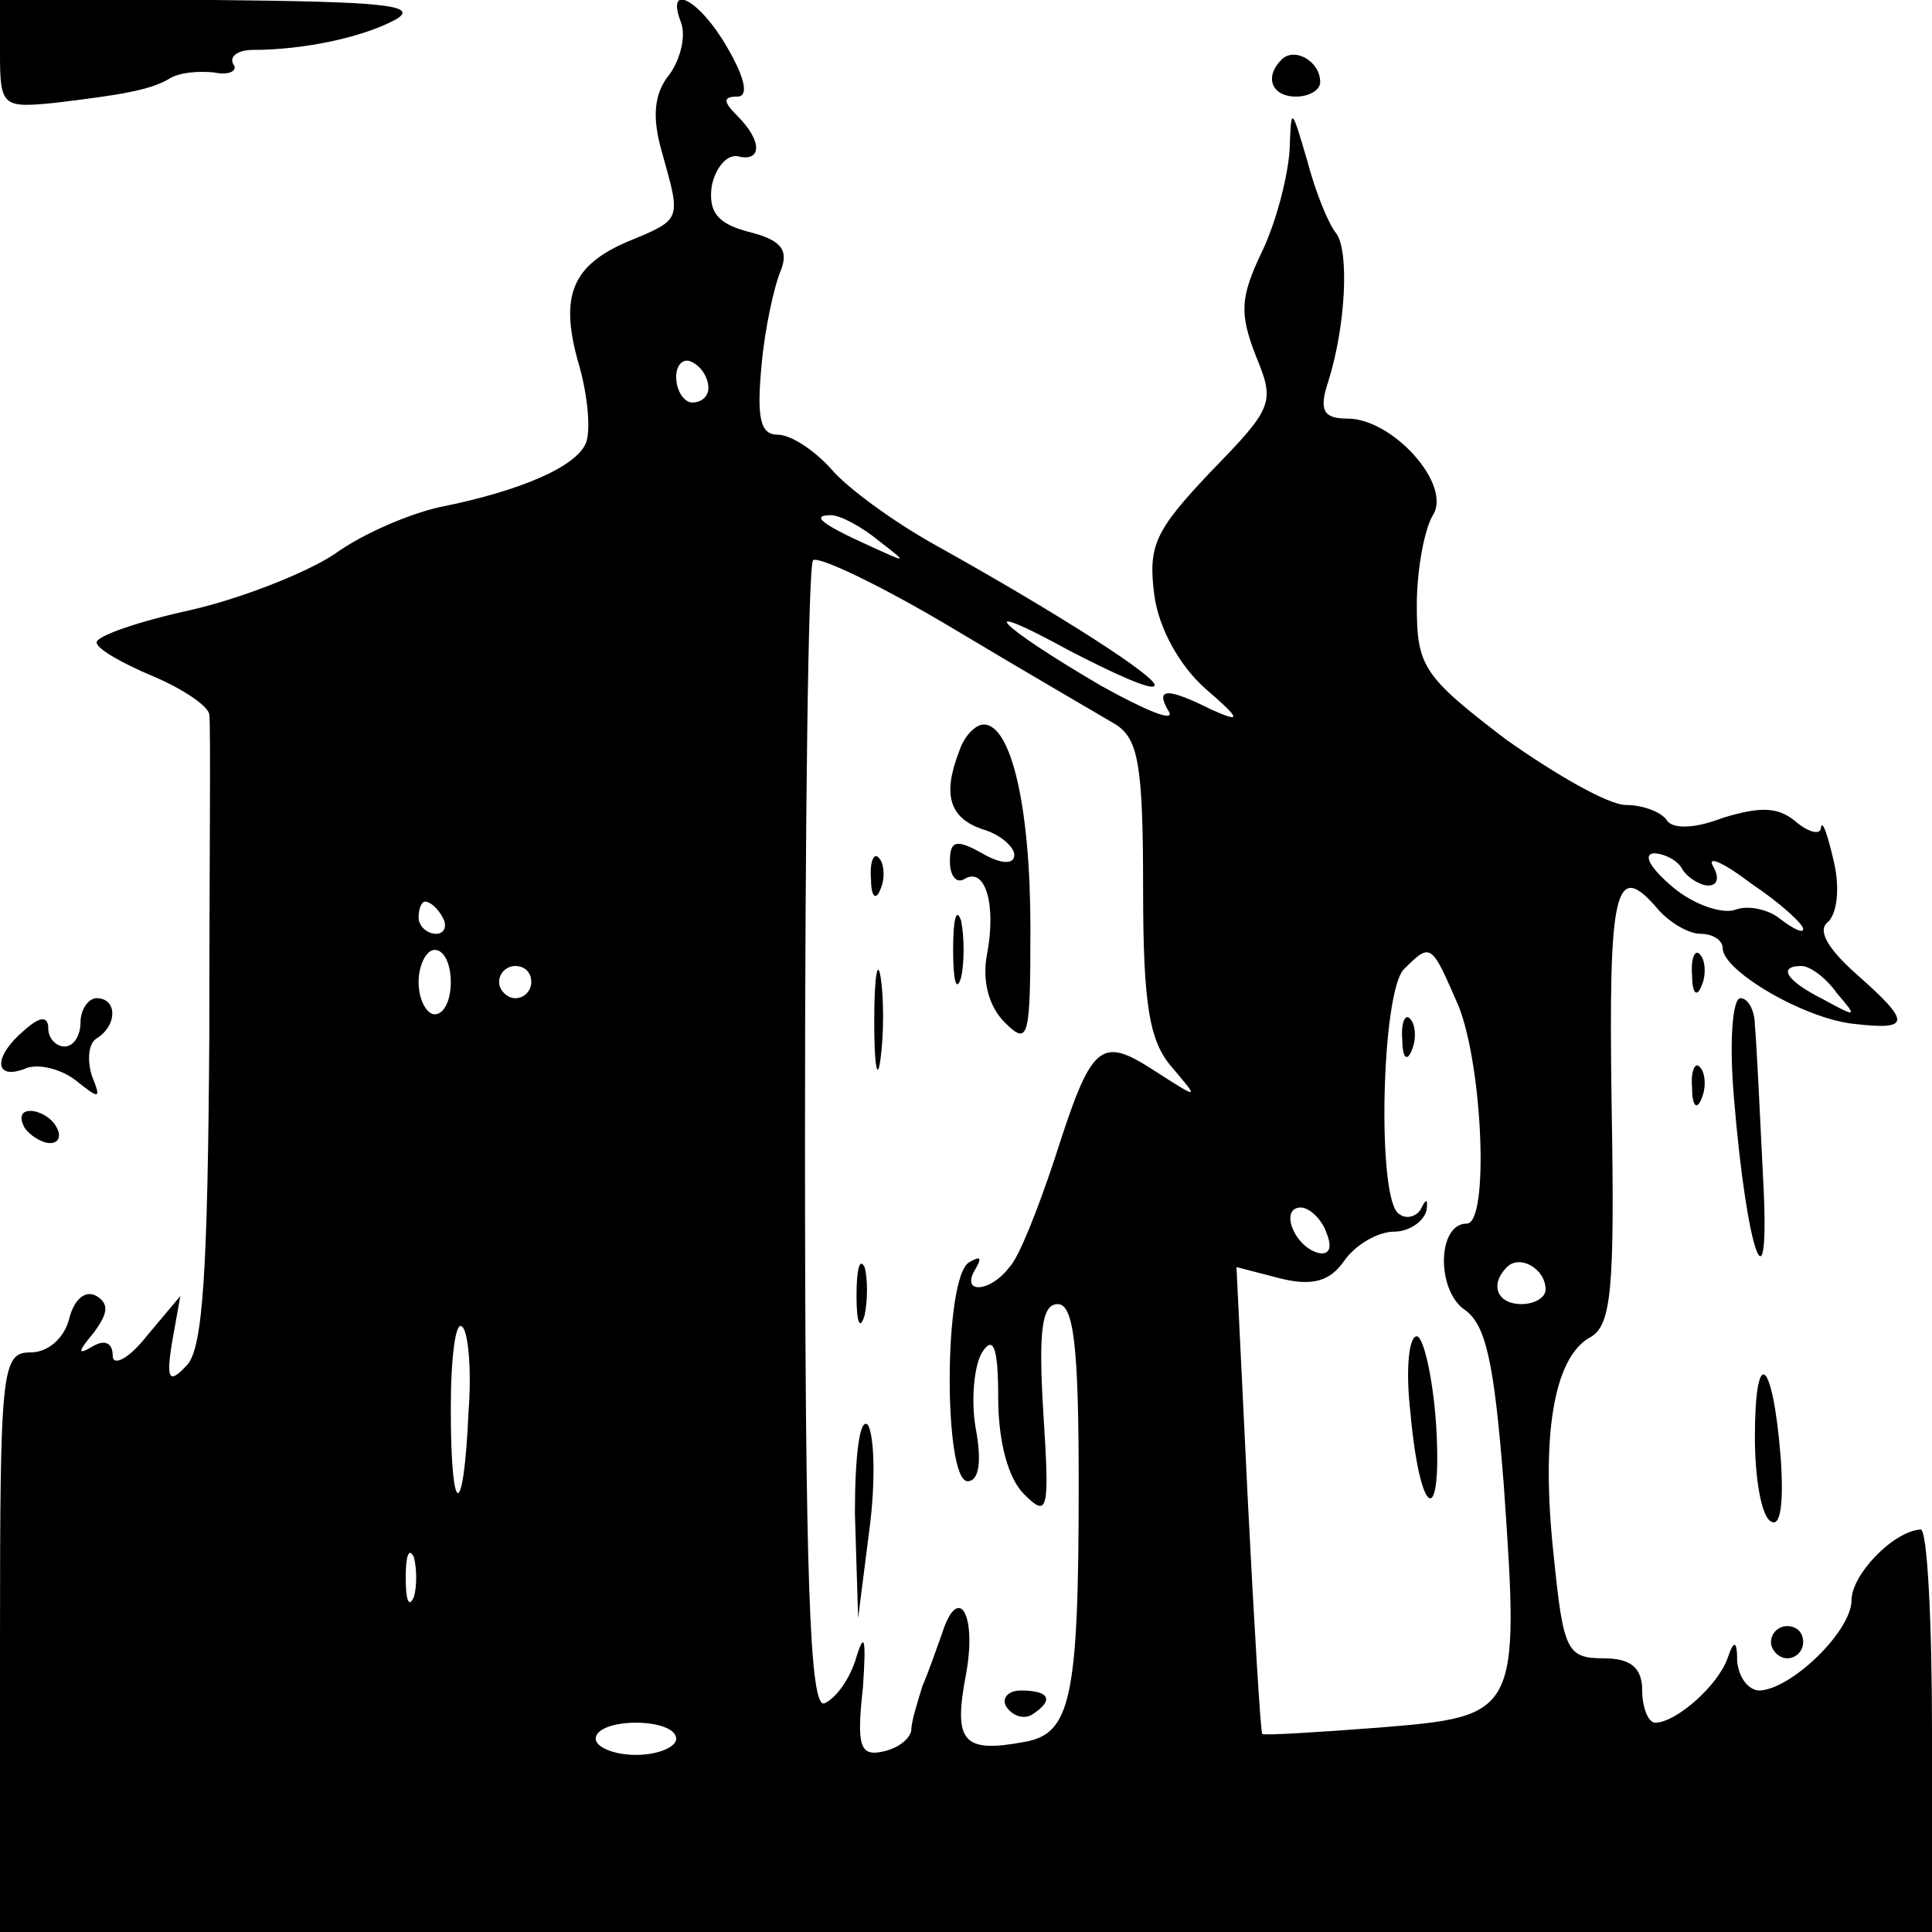 <?xml version="1.0" standalone="no"?>
<!DOCTYPE svg PUBLIC "-//W3C//DTD SVG 20010904//EN"
 "http://www.w3.org/TR/2001/REC-SVG-20010904/DTD/svg10.dtd">
<svg version="1.0" xmlns="http://www.w3.org/2000/svg"
 width="120pt" height="120pt" viewBox="0 0 120 120"
 preserveAspectRatio="xMidYMid meet">

<g transform="translate(0,120) scale(0.1,-0.1)"
fill="#000000" stroke="none">
<path d="M0 1166 c0 -32 2 -33 33 -30 42 5 60 8 72 15 6 4 18 5 28 4 9 -2 15
1 12 5 -3 5 3 9 12 9 32 0 69 8 89 19 15 9 -10 11 -113 12 l-133 0 0 -34z"/>
<path d="M423 1186 c3 -8 0 -22 -7 -32 -10 -12 -11 -27 -5 -48 12 -43 13 -42
-21 -56 -35 -15 -43 -34 -30 -78 5 -18 7 -39 4 -47 -6 -15 -41 -30 -91 -40
-18 -4 -47 -16 -65 -29 -18 -12 -59 -28 -90 -35 -32 -7 -58 -16 -58 -20 0 -4
16 -13 35 -21 19 -8 35 -19 35 -24 1 -6 0 -96 0 -201 -1 -145 -4 -193 -14
-203 -11 -12 -13 -9 -9 15 l5 28 -21 -25 c-11 -14 -21 -19 -21 -12 0 8 -5 10
-12 6 -10 -6 -10 -4 0 8 9 12 10 18 2 23 -7 4 -14 -2 -17 -14 -3 -12 -13 -21
-24 -21 -18 0 -19 -10 -19 -180 l0 -180 600 0 600 0 0 125 c0 69 -3 125 -7
125 -17 -1 -43 -28 -43 -44 0 -19 -37 -55 -57 -56 -7 0 -13 8 -14 18 0 13 -2
14 -6 2 -6 -17 -32 -40 -45 -40 -4 0 -8 9 -8 20 0 14 -7 20 -24 20 -23 0 -25
5 -31 64 -8 74 0 122 22 135 14 7 16 29 14 145 -2 134 2 153 29 121 7 -8 19
-15 26 -15 8 0 14 -4 14 -9 0 -14 51 -44 82 -47 35 -4 35 1 1 31 -18 16 -24
27 -18 32 6 5 8 21 4 38 -4 17 -7 26 -8 21 0 -5 -8 -3 -16 4 -11 9 -22 9 -45
2 -18 -7 -32 -7 -35 -1 -4 5 -15 9 -25 9 -11 0 -44 19 -75 41 -51 39 -55 45
-55 83 0 23 5 48 10 56 12 19 -25 60 -53 60 -15 0 -18 5 -12 23 11 35 13 81 5
92 -5 6 -13 26 -18 45 -10 34 -10 34 -11 7 -1 -16 -8 -44 -17 -63 -14 -29 -14
-39 -4 -65 12 -29 11 -32 -28 -72 -35 -37 -39 -46 -35 -77 3 -21 16 -44 32
-58 22 -19 22 -21 4 -13 -28 14 -36 14 -27 -1 4 -7 -15 1 -42 16 -65 38 -82
56 -20 22 27 -14 51 -25 53 -22 4 4 -58 44 -137 88 -25 14 -54 35 -64 47 -11
12 -25 21 -33 21 -11 0 -13 11 -10 43 2 23 8 50 12 59 5 13 0 19 -20 24 -19 5
-25 12 -23 28 2 11 9 20 16 19 15 -4 16 9 0 25 -9 9 -9 12 0 12 7 0 5 11 -6
30 -17 30 -39 42 -29 16z m17 -227 c0 -5 -4 -9 -10 -9 -5 0 -10 7 -10 16 0 8
5 12 10 9 6 -3 10 -10 10 -16z m106 -95 c18 -14 18 -14 -6 -3 -31 14 -36 19
-24 19 6 0 19 -7 30 -16z m147 -114 c14 -9 17 -25 17 -102 0 -73 4 -95 18
-111 17 -20 17 -20 -11 -2 -34 22 -39 17 -62 -55 -10 -30 -22 -61 -28 -67 -12
-16 -31 -17 -21 -1 4 7 3 8 -4 4 -16 -9 -16 -136 -1 -136 7 0 9 12 5 33 -3 17
-1 39 4 47 7 11 10 3 10 -28 0 -27 6 -50 16 -60 15 -15 16 -11 12 51 -3 50 -1
67 9 67 10 0 13 -27 13 -112 0 -134 -5 -155 -34 -160 -38 -7 -44 0 -36 42 7
38 -5 57 -15 25 -3 -8 -8 -23 -12 -32 -3 -10 -7 -22 -7 -28 -1 -5 -8 -11 -18
-13 -14 -3 -16 4 -12 40 2 30 1 35 -4 19 -4 -14 -13 -26 -20 -29 -9 -3 -12 76
-12 351 0 194 2 356 5 359 3 3 43 -16 88 -43 45 -27 90 -53 100 -59z m352 -90
c3 -5 11 -10 16 -10 6 0 7 5 3 12 -4 7 7 2 24 -11 18 -12 32 -25 32 -28 0 -3
-6 0 -14 6 -7 6 -20 9 -28 6 -8 -3 -26 3 -39 14 -13 11 -19 20 -12 21 6 0 15
-4 18 -10z m-770 -30 c3 -5 1 -10 -4 -10 -6 0 -11 5 -11 10 0 6 2 10 4 10 3 0
8 -4 11 -10z m5 -40 c0 -11 -4 -20 -10 -20 -5 0 -10 9 -10 20 0 11 5 20 10 20
6 0 10 -9 10 -20z m626 -15 c15 -38 19 -135 5 -135 -18 0 -19 -40 -2 -53 14
-9 19 -33 25 -109 10 -143 9 -144 -77 -151 -39 -3 -72 -5 -73 -4 -1 1 -5 67
-9 146 l-7 144 27 -7 c20 -5 31 -2 40 11 7 10 21 18 31 18 9 0 18 6 20 13 1 7
0 8 -3 2 -2 -5 -9 -8 -14 -4 -14 8 -11 138 3 152 17 17 17 16 34 -23z m-576
15 c0 -5 -4 -10 -10 -10 -5 0 -10 5 -10 10 0 6 5 10 10 10 6 0 10 -4 10 -10z
m811 -7 c13 -15 12 -15 -8 -4 -24 12 -29 21 -14 21 5 0 15 -7 22 -17z m-317
-149 c4 -10 1 -14 -6 -12 -15 5 -23 28 -10 28 5 0 13 -7 16 -16z m136 -35 c0
-5 -7 -9 -15 -9 -15 0 -20 12 -9 23 8 8 24 -1 24 -14z m-669 -76 c-3 -68 -11
-67 -11 2 0 32 3 55 7 51 4 -3 6 -28 4 -53z m-34 -115 c-3 -7 -5 -2 -5 12 0
14 2 19 5 13 2 -7 2 -19 0 -25z m163 -88 c0 -5 -11 -10 -25 -10 -14 0 -25 5
-25 10 0 6 11 10 25 10 14 0 25 -4 25 -10z"/>
<path d="M596 734 c-11 -28 -6 -42 14 -49 11 -3 20 -11 20 -16 0 -6 -8 -6 -20
1 -16 9 -20 8 -20 -5 0 -9 4 -14 9 -11 13 8 20 -16 14 -47 -3 -16 1 -32 11
-42 15 -15 16 -10 16 59 0 75 -12 126 -29 126 -5 0 -12 -7 -15 -16z"/>
<path d="M541 654 c0 -11 3 -14 6 -6 3 7 2 16 -1 19 -3 4 -6 -2 -5 -13z"/>
<path d="M592 610 c0 -19 2 -27 5 -17 2 9 2 25 0 35 -3 9 -5 1 -5 -18z"/>
<path d="M543 565 c0 -27 2 -38 4 -22 2 15 2 37 0 50 -2 12 -4 0 -4 -28z"/>
<path d="M532 395 c0 -16 2 -22 5 -12 2 9 2 23 0 30 -3 6 -5 -1 -5 -18z"/>
<path d="M531 260 l2 -65 7 55 c4 30 3 59 -1 65 -5 5 -8 -19 -8 -55z"/>
<path d="M625 140 c4 -6 11 -8 16 -5 14 9 11 15 -7 15 -8 0 -12 -5 -9 -10z"/>
<path d="M871 554 c0 -11 3 -14 6 -6 3 7 2 16 -1 19 -3 4 -6 -2 -5 -13z"/>
<path d="M876 323 c6 -67 20 -73 16 -8 -2 30 -8 55 -12 55 -5 0 -7 -21 -4 -47z"/>
<path d="M796 1163 c-11 -11 -6 -23 9 -23 8 0 15 4 15 9 0 13 -16 22 -24 14z"/>
<path d="M1051 594 c0 -11 3 -14 6 -6 3 7 2 16 -1 19 -3 4 -6 -2 -5 -13z"/>
<path d="M50 565 c0 -8 -4 -15 -10 -15 -5 0 -10 5 -10 11 0 8 -5 8 -15 -1 -19
-16 -19 -31 0 -24 8 4 23 0 32 -7 15 -12 16 -12 10 3 -3 10 -2 20 3 23 13 8
13 25 0 25 -5 0 -10 -7 -10 -15z"/>
<path d="M1077 518 c8 -98 23 -138 18 -48 -2 41 -4 83 -5 93 0 9 -4 17 -9 17
-5 0 -7 -28 -4 -62z"/>
<path d="M1051 524 c0 -11 3 -14 6 -6 3 7 2 16 -1 19 -3 4 -6 -2 -5 -13z"/>
<path d="M15 500 c3 -5 11 -10 16 -10 6 0 7 5 4 10 -3 6 -11 10 -16 10 -6 0
-7 -4 -4 -10z"/>
<path d="M1090 307 c0 -25 4 -49 10 -52 6 -4 8 12 6 40 -5 62 -16 70 -16 12z"/>
<path d="M1100 180 c0 -5 5 -10 10 -10 6 0 10 5 10 10 0 6 -4 10 -10 10 -5 0
-10 -4 -10 -10z"/>
</g>
</svg>
